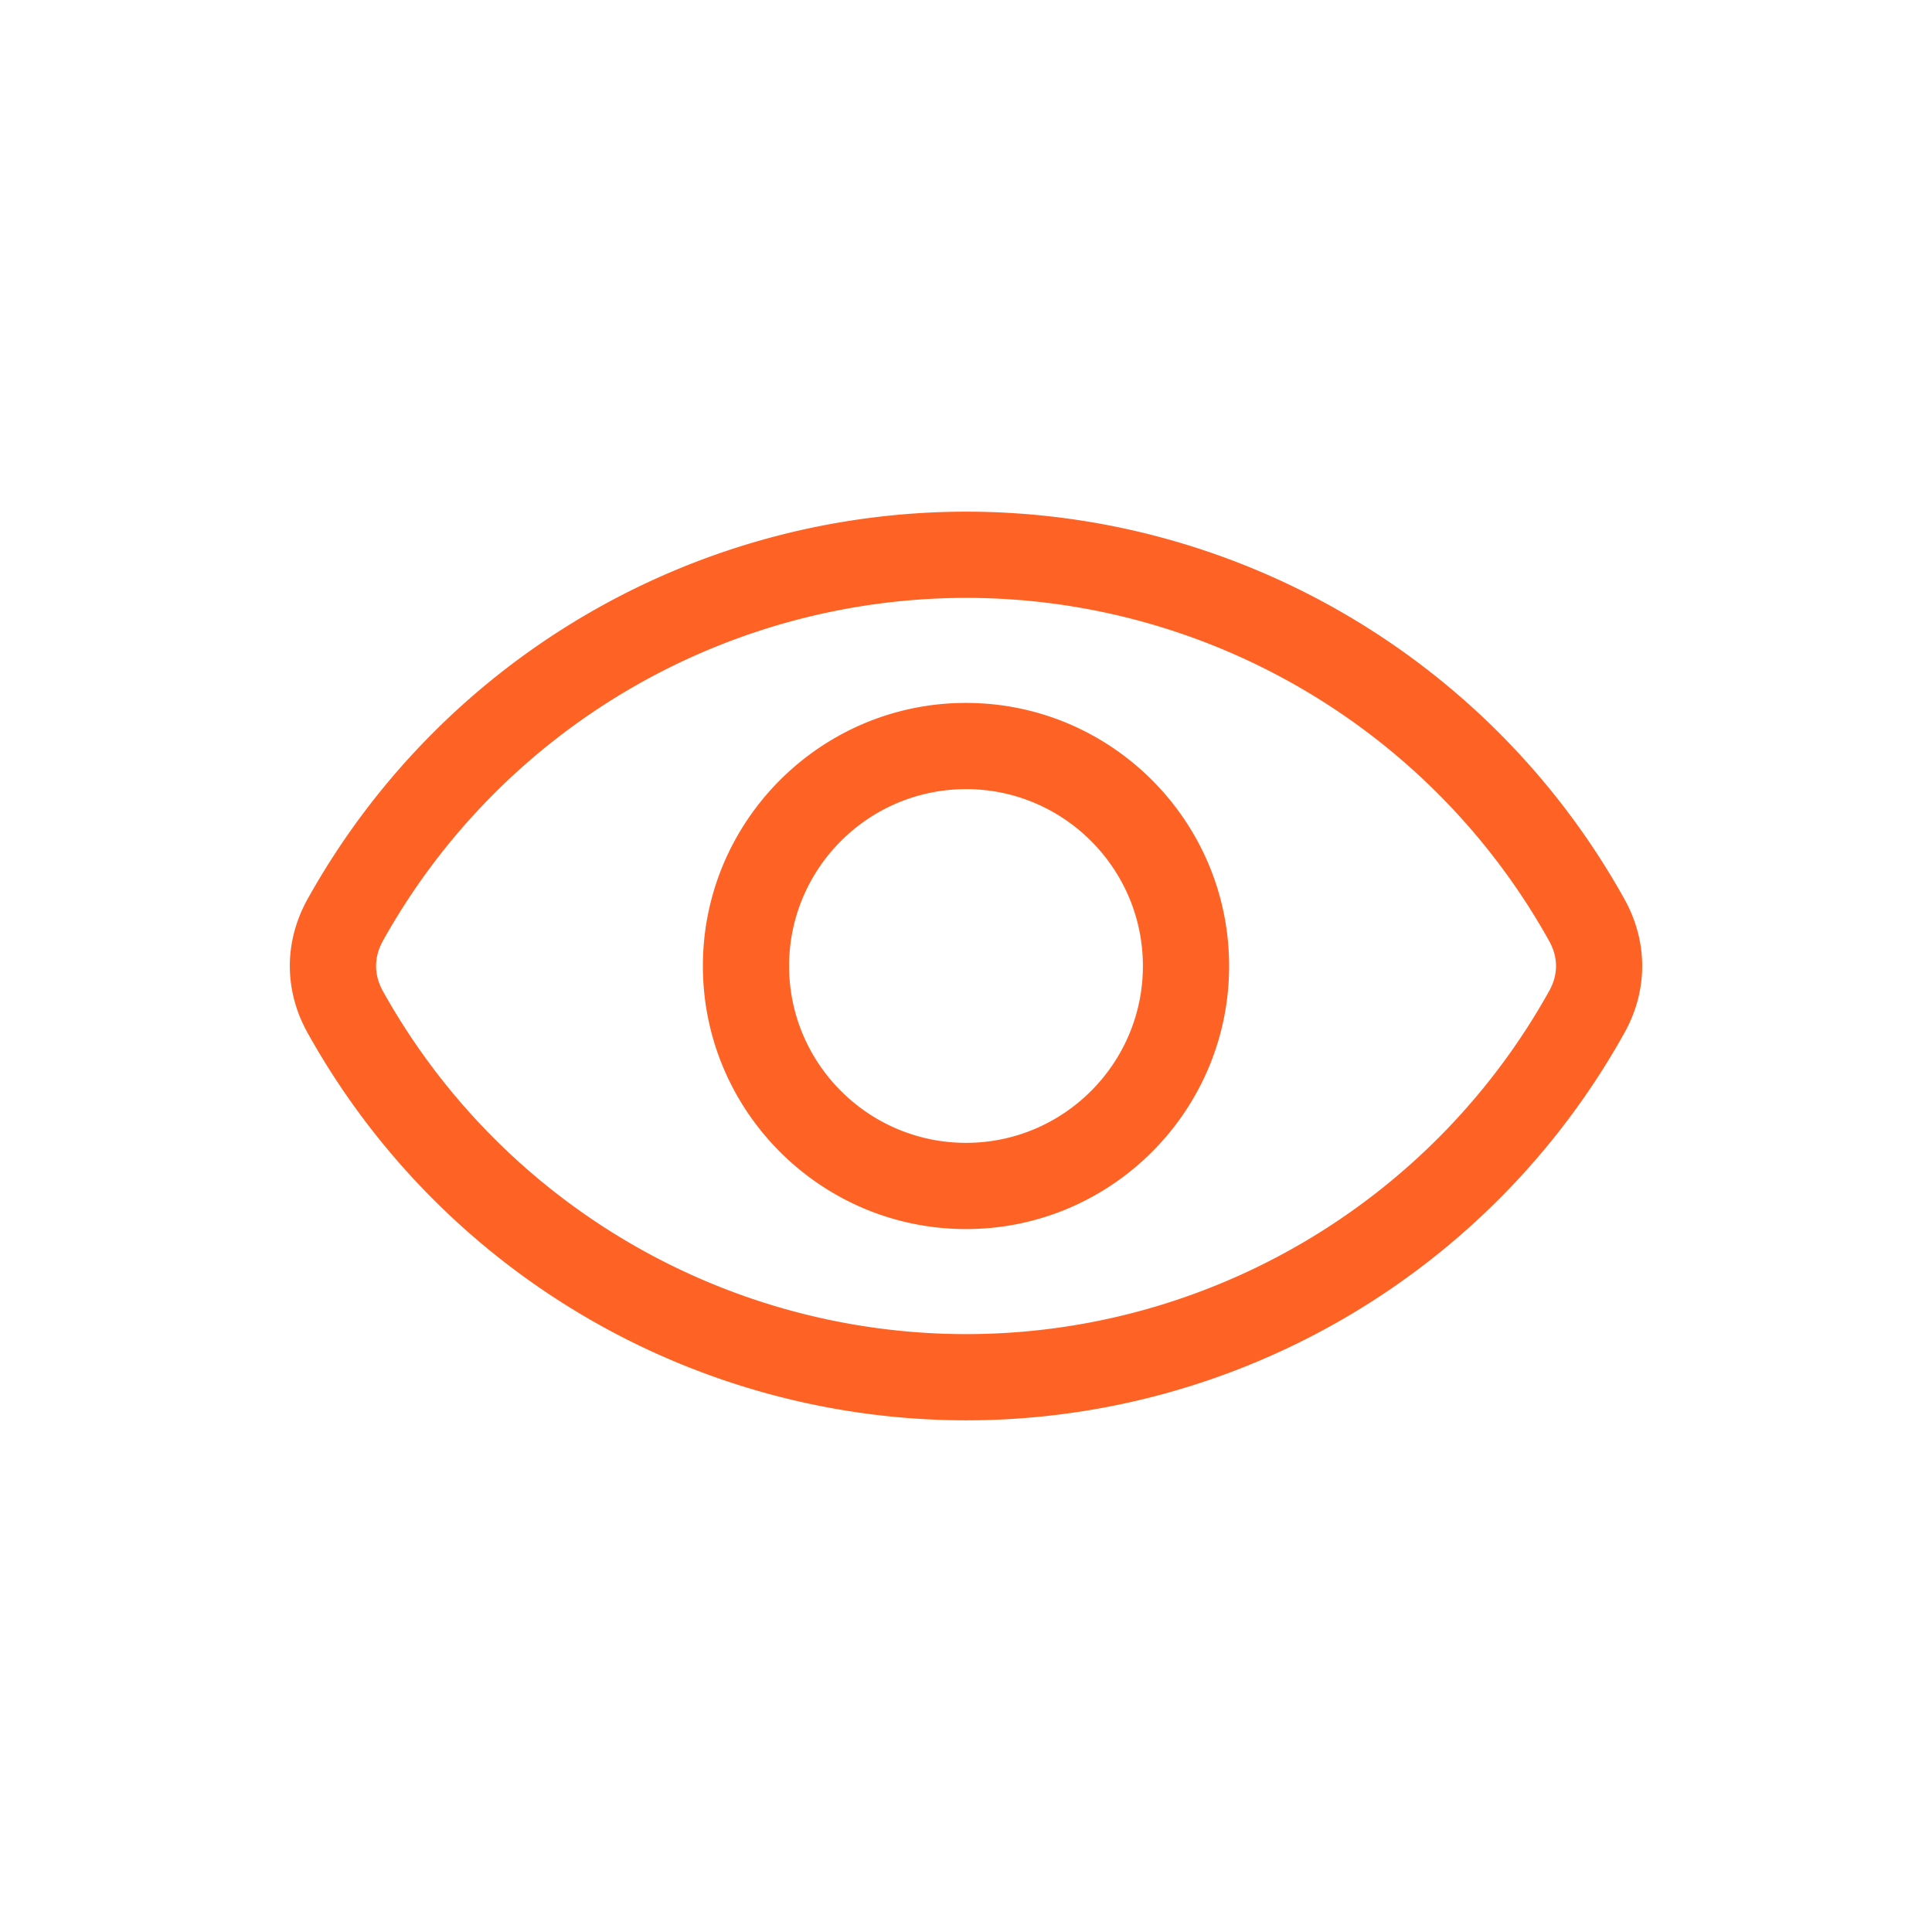 <svg width="80" height="80" viewBox="0 0 80 80" xmlns="http://www.w3.org/2000/svg">
    <g fill="none" fill-rule="evenodd">
        <path d="M0 0h80v80H0z"/>
        <path d="M40.003 21.187c11.307 0 21.751 6.145 27.258 16.036.985 1.765.985 3.789 0 5.552-5.507 9.892-15.951 16.038-27.258 16.038A31.23 31.23 0 0 1 12.74 42.775c-.985-1.763-.985-3.787 0-5.552a31.228 31.228 0 0 1 27.264-16.036zm0 3.57A27.663 27.663 0 0 0 15.855 38.96c-.376.68-.376 1.4 0 2.08a27.663 27.663 0 0 0 24.148 14.203c10.01 0 19.263-5.442 24.142-14.203.382-.68.382-1.4 0-2.08-4.88-8.76-14.131-14.203-24.142-14.203zm0 4.35c6.007 0 10.892 4.887 10.892 10.893 0 6.007-4.885 10.893-10.892 10.893-6.012 0-10.898-4.886-10.898-10.893 0-6.006 4.885-10.894 10.898-10.894zm0 3.57c-4.043 0-7.328 3.284-7.328 7.323 0 4.038 3.285 7.323 7.328 7.323 4.037 0 7.322-3.285 7.322-7.323 0-4.039-3.285-7.324-7.322-7.324z" fill="#fe6325" fill-rule="nonzero"/>
    </g>
</svg>

